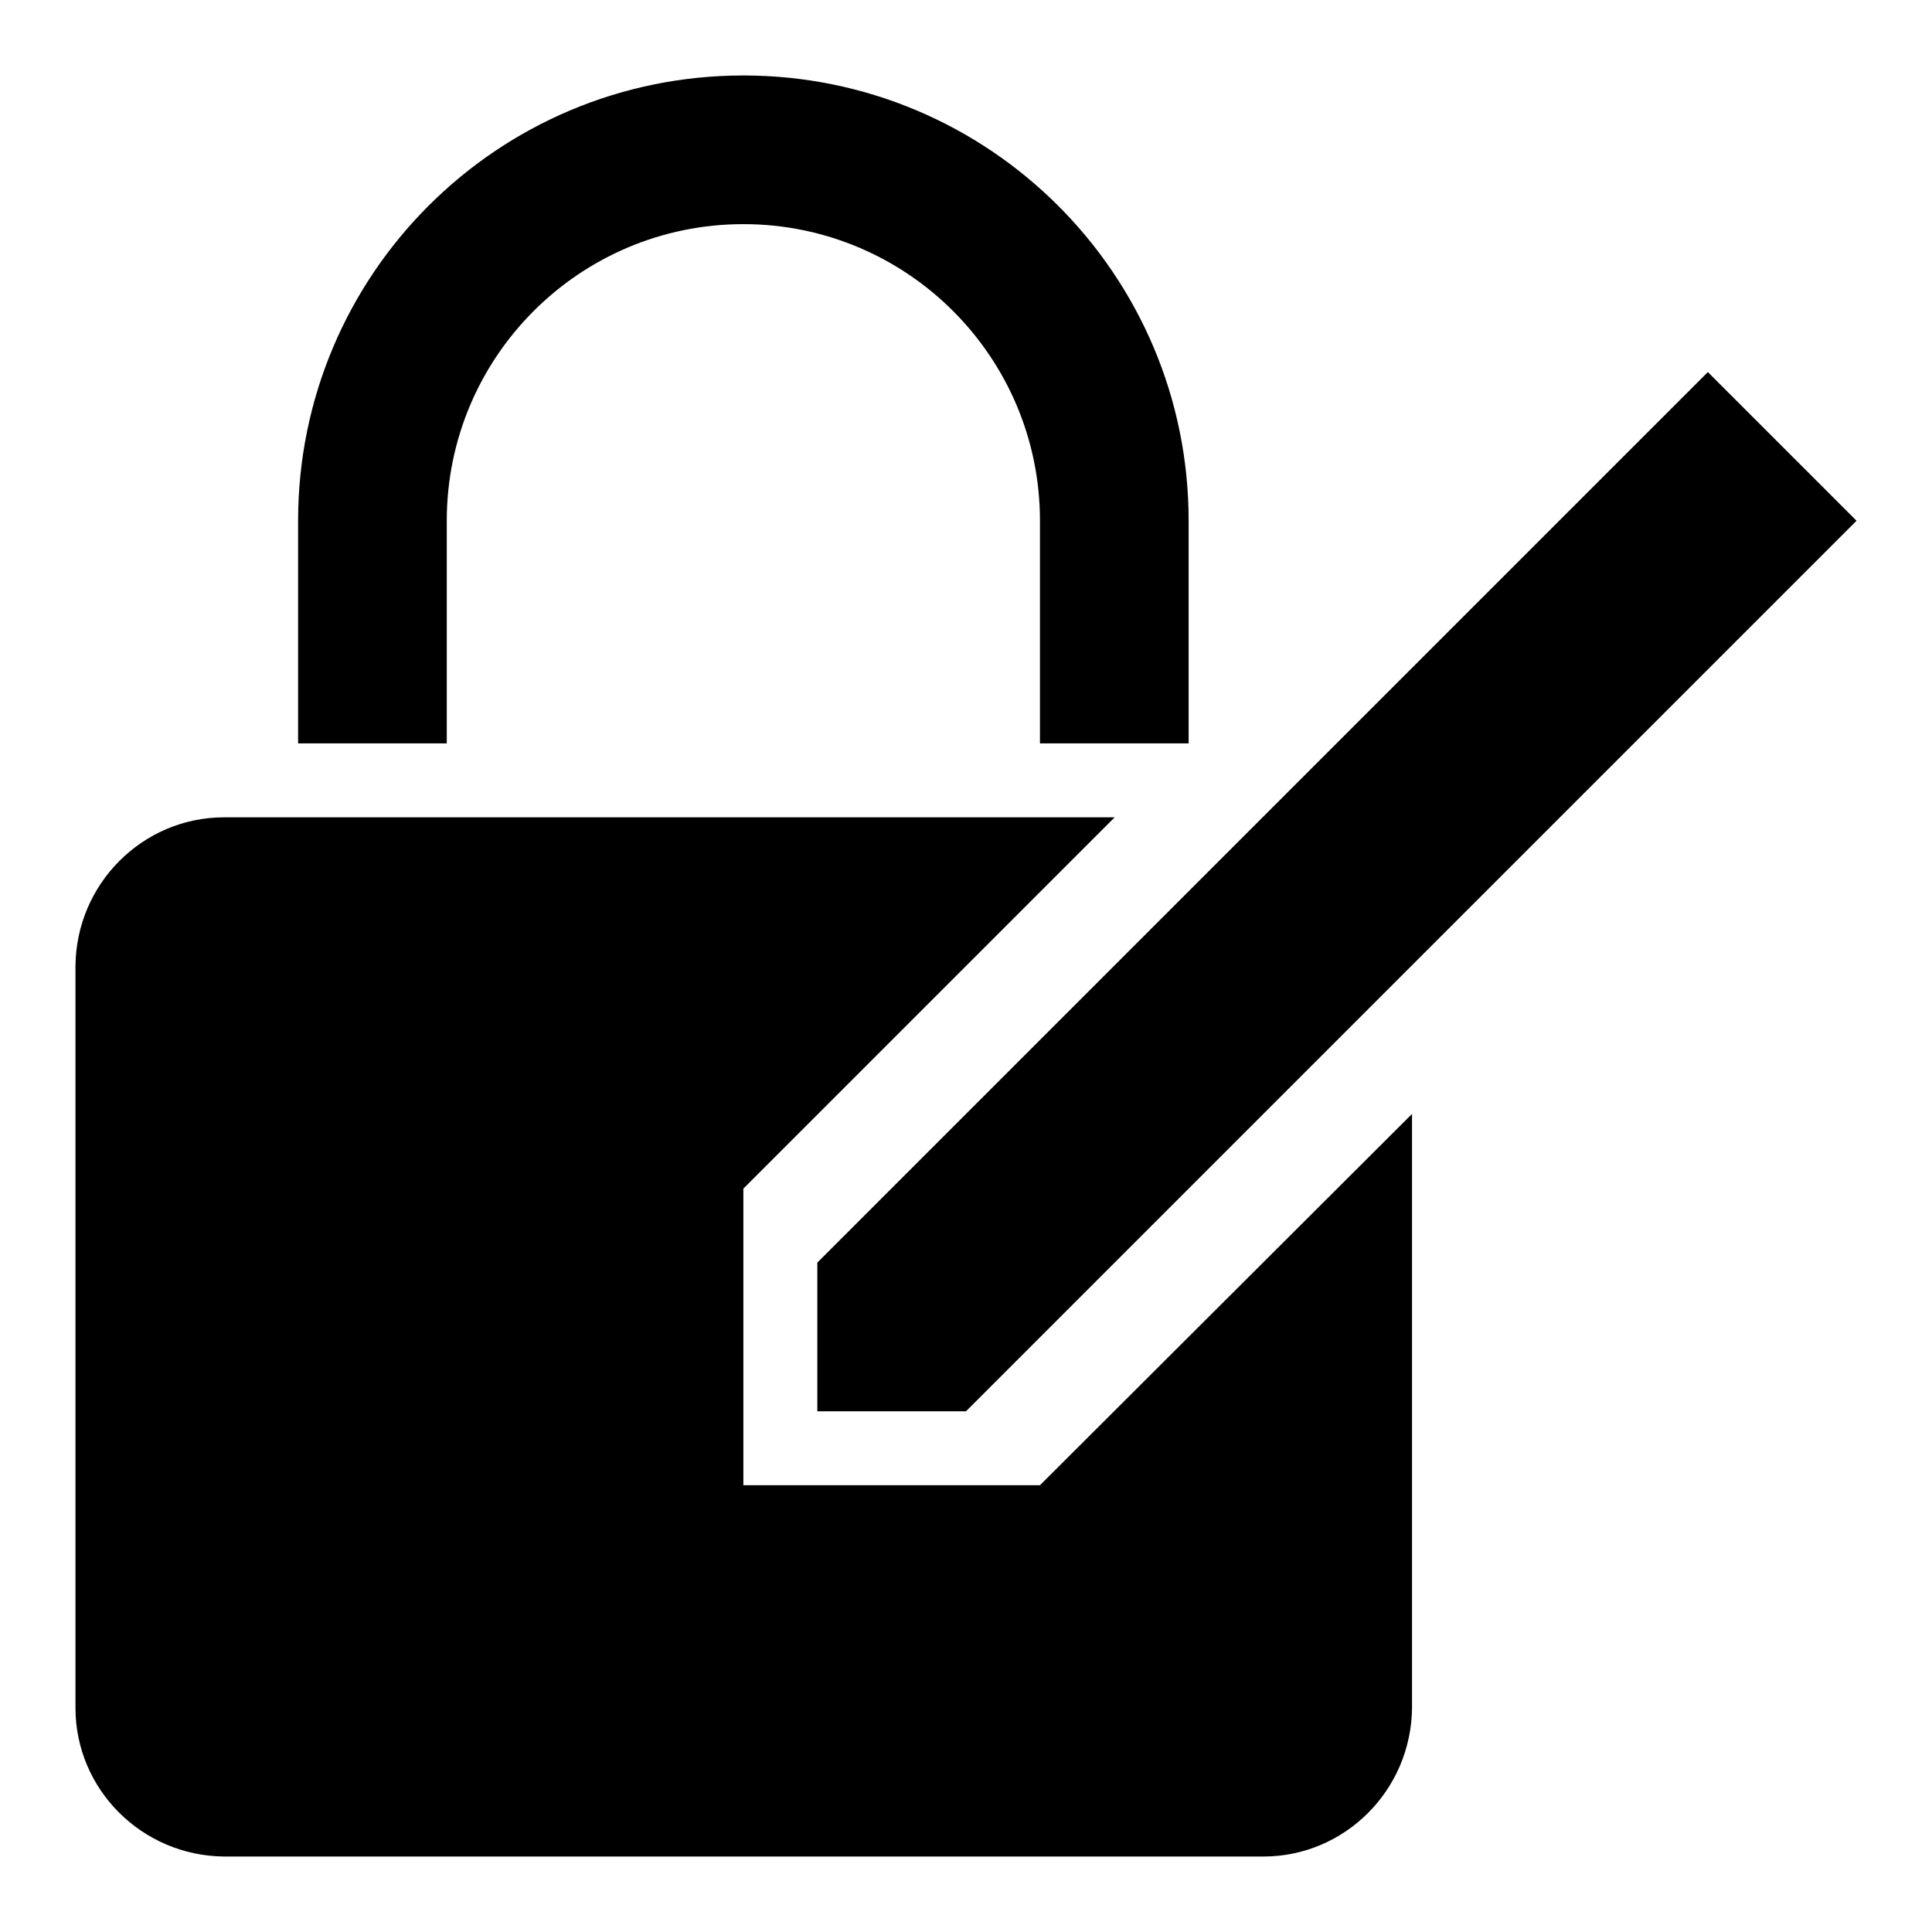<?xml version="1.0" encoding="utf-8"?>
<!-- Svg Vector Icons : http://www.onlinewebfonts.com/icon -->
<!DOCTYPE svg PUBLIC "-//W3C//DTD SVG 1.1//EN" "http://www.w3.org/Graphics/SVG/1.1/DTD/svg11.dtd">
<svg version="1.1" xmlns="http://www.w3.org/2000/svg" xmlns:xlink="http://www.w3.org/1999/xlink" x="0px" y="0px" viewBox="0 0 256 256" enable-background="new 0 0 256 256" xml:space="preserve">
<g> <path fill="#000000" d="M59.2,98.5V69c0-21.7,17.6-39.3,39.3-39.3s39.3,17.6,39.3,39.3v29.5h19.7V69c0-32.6-26.4-59-59-59 c-32.6,0-59,26.4-59,59v29.5H59.2z M128,187h-19.7v-19.7l118-118L246,69L128,187z M137.8,196.8H98.5v-39.3l49.2-49.2h-118 c-10.8,0-19.6,8.8-19.7,19.7v98.3c0,10.8,8.8,19.6,19.7,19.7h137.7c10.8,0,19.6-8.8,19.7-19.7v-78.7L137.8,196.8z"/></g>
</svg>